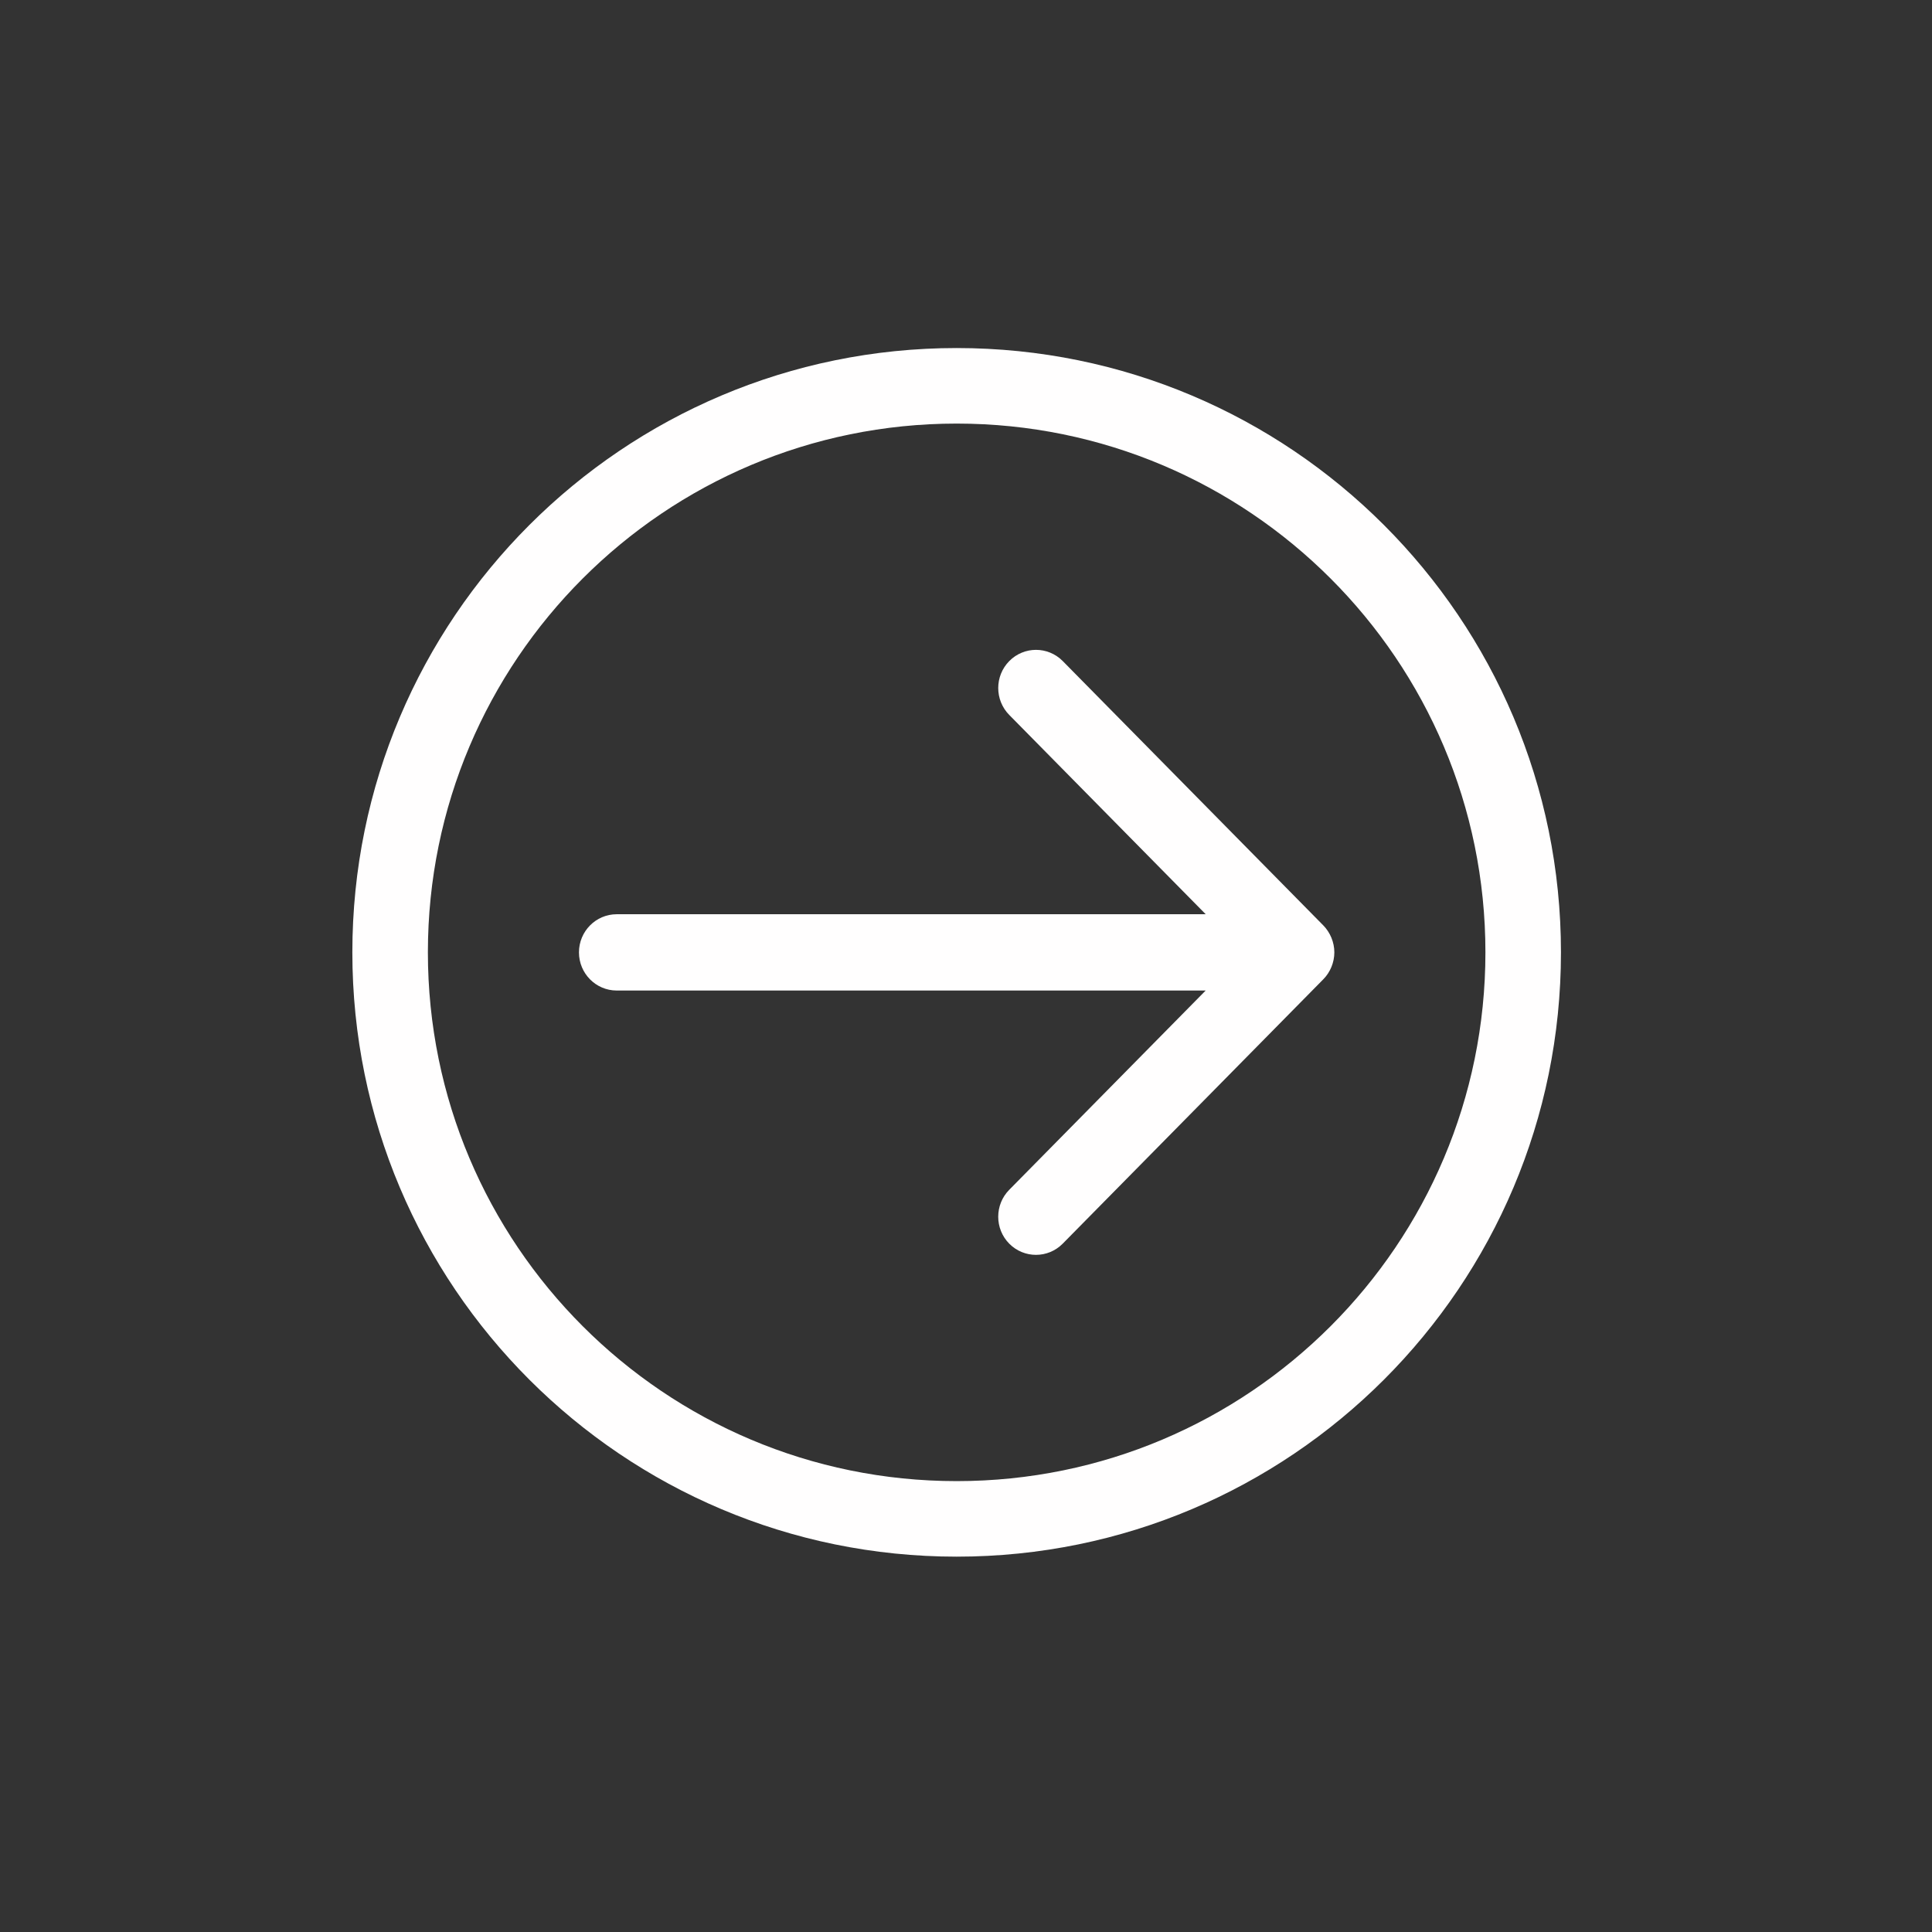 <?xml version="1.0" encoding="utf-8"?>
<svg version="1.1" id="Laag_1" x="0px" y="0px" viewBox="0 0 48 48" style="enable-background:new 0 0 48 48;" xmlns="http://www.w3.org/2000/svg">
  <rect x="0" y="0" width="48" height="48" fill="#333333" stroke="none"/>
  <style type="text/css">
	.st0{fill:#EC6608;}
	.st1{clip-path:url(#SVGID_2_);fill:#FFFFFF;}
</style>
  <g transform="matrix(0.078, 0, 0, 0.078, 8.754, 8.647)">
    <g id="Arrow_Right_Circle">
      <path d="M192.485,0C86.173,0,0,86.173,0,192.485c0,106.3,86.173,192.485,192.485,192.485c106.3,0,192.485-86.185,192.485-192.485 C384.97,86.173,298.785,0,192.485,0z M192.485,360.909c-93.018,0-168.424-75.406-168.424-168.424S99.467,24.061,192.485,24.061 s168.424,75.406,168.424,168.424S285.503,360.909,192.485,360.909z" style="fill: rgb(255, 254, 254);"/>
      <path d="M309.263,183.895l-82.997-84.2c-4.704-4.752-12.319-4.74-17.011,0c-4.704,4.752-4.704,12.439,0,17.191l62.558,63.46 H84.212c-6.641,0-12.03,5.438-12.03,12.151c0,6.713,5.39,12.151,12.03,12.151h187.589l-62.558,63.46 c-4.692,4.74-4.692,12.439,0,17.179c4.704,4.74,12.319,4.74,17.011,0l82.997-84.2c2.25-2.262,3.537-5.426,3.537-8.602 C312.788,189.321,311.489,186.157,309.263,183.895z" style="fill: rgb(255, 254, 254);"/>
    </g>
    <g/>
    <g/>
    <g/>
    <g/>
    <g/>
    <g/>
  </g>
</svg>